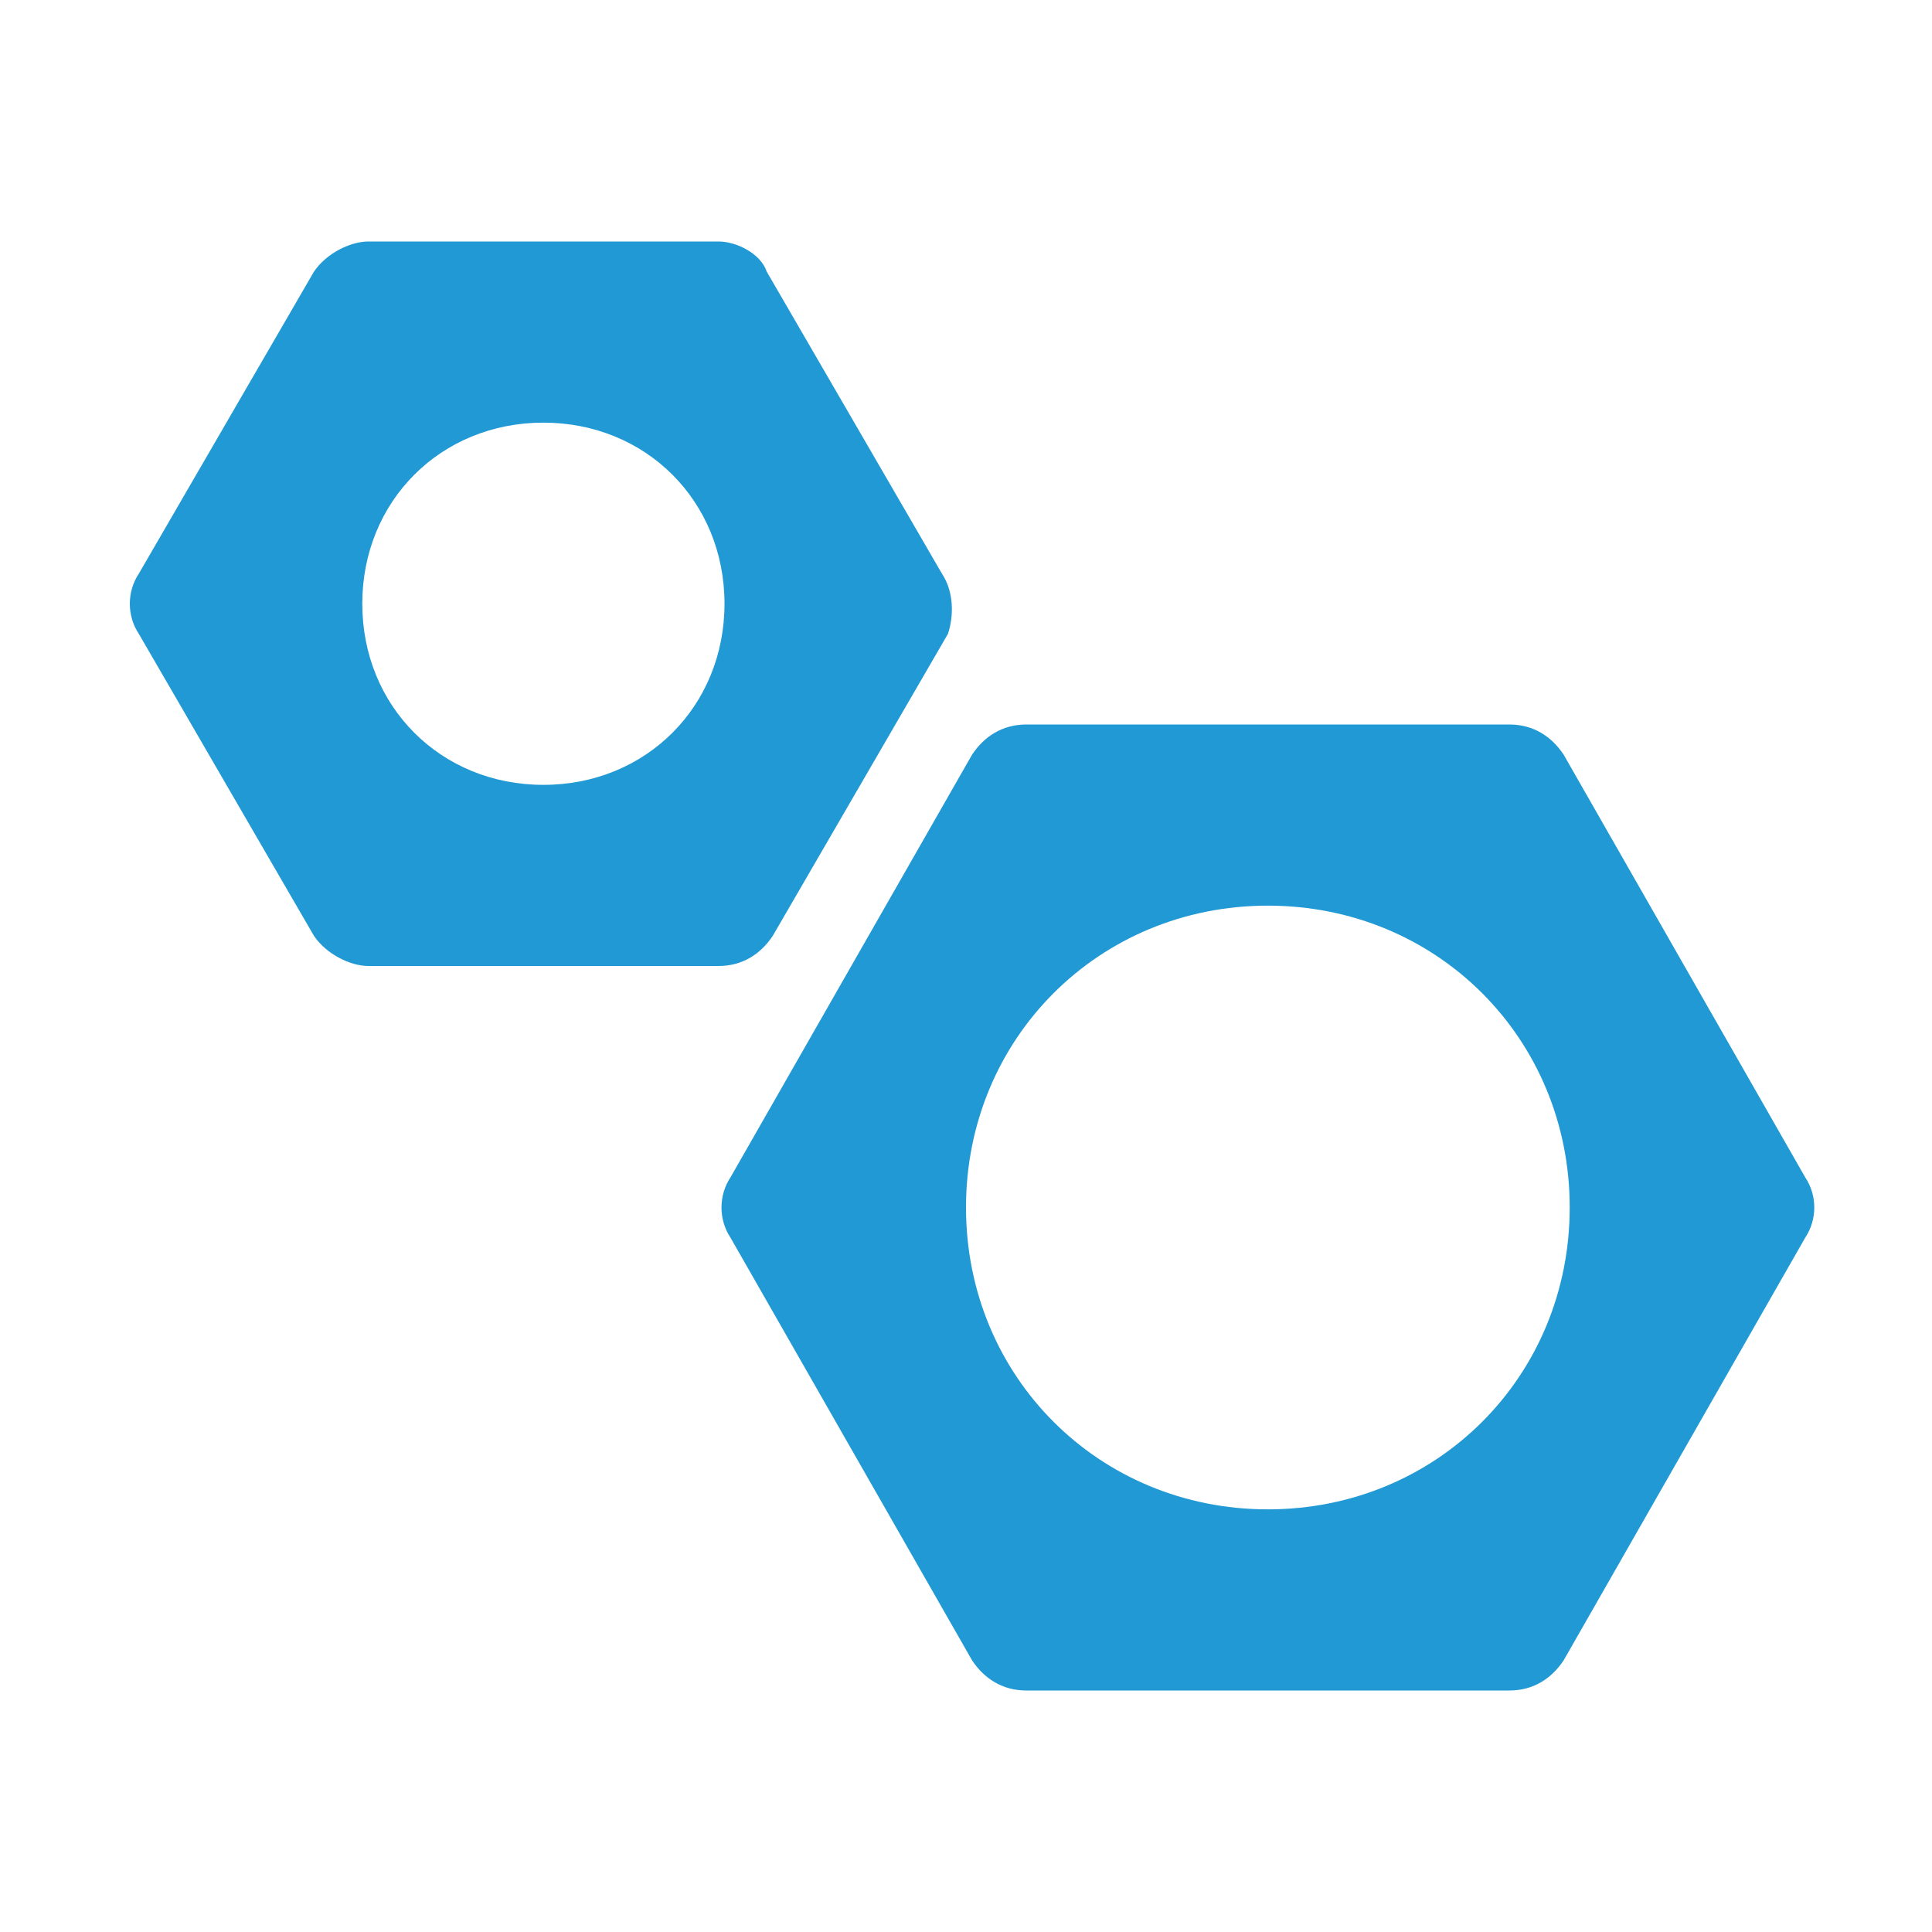 <svg width="25" height="25" viewBox="0 0 25 25" fill="none" xmlns="http://www.w3.org/2000/svg">
<path d="M23.359 15.234L20.234 9.766C20.078 9.531 19.844 9.375 19.531 9.375H13.281C12.969 9.375 12.734 9.531 12.578 9.766L9.453 15.234C9.297 15.469 9.297 15.781 9.453 16.016L12.578 21.484C12.734 21.719 12.969 21.875 13.281 21.875H19.531C19.844 21.875 20.078 21.719 20.234 21.484L23.359 16.016C23.516 15.781 23.516 15.469 23.359 15.234ZM16.406 19.531C14.219 19.531 12.5 17.812 12.5 15.625C12.5 13.438 14.219 11.719 16.406 11.719C18.594 11.719 20.312 13.438 20.312 15.625C20.312 17.812 18.594 19.531 16.406 19.531Z" fill="#2199D4"/>
<path d="M12.188 7.422L9.922 3.516C9.844 3.281 9.531 3.125 9.297 3.125H4.766C4.531 3.125 4.219 3.281 4.062 3.516L1.797 7.422C1.641 7.656 1.641 7.969 1.797 8.203L4.062 12.109C4.219 12.344 4.531 12.5 4.766 12.5H9.297C9.609 12.5 9.844 12.344 10 12.109L12.266 8.203C12.344 7.969 12.344 7.656 12.188 7.422ZM7.031 10.156C5.703 10.156 4.688 9.141 4.688 7.812C4.688 6.484 5.703 5.469 7.031 5.469C8.359 5.469 9.375 6.484 9.375 7.812C9.375 9.141 8.359 10.156 7.031 10.156Z" fill="#2199D4"/>
</svg>

